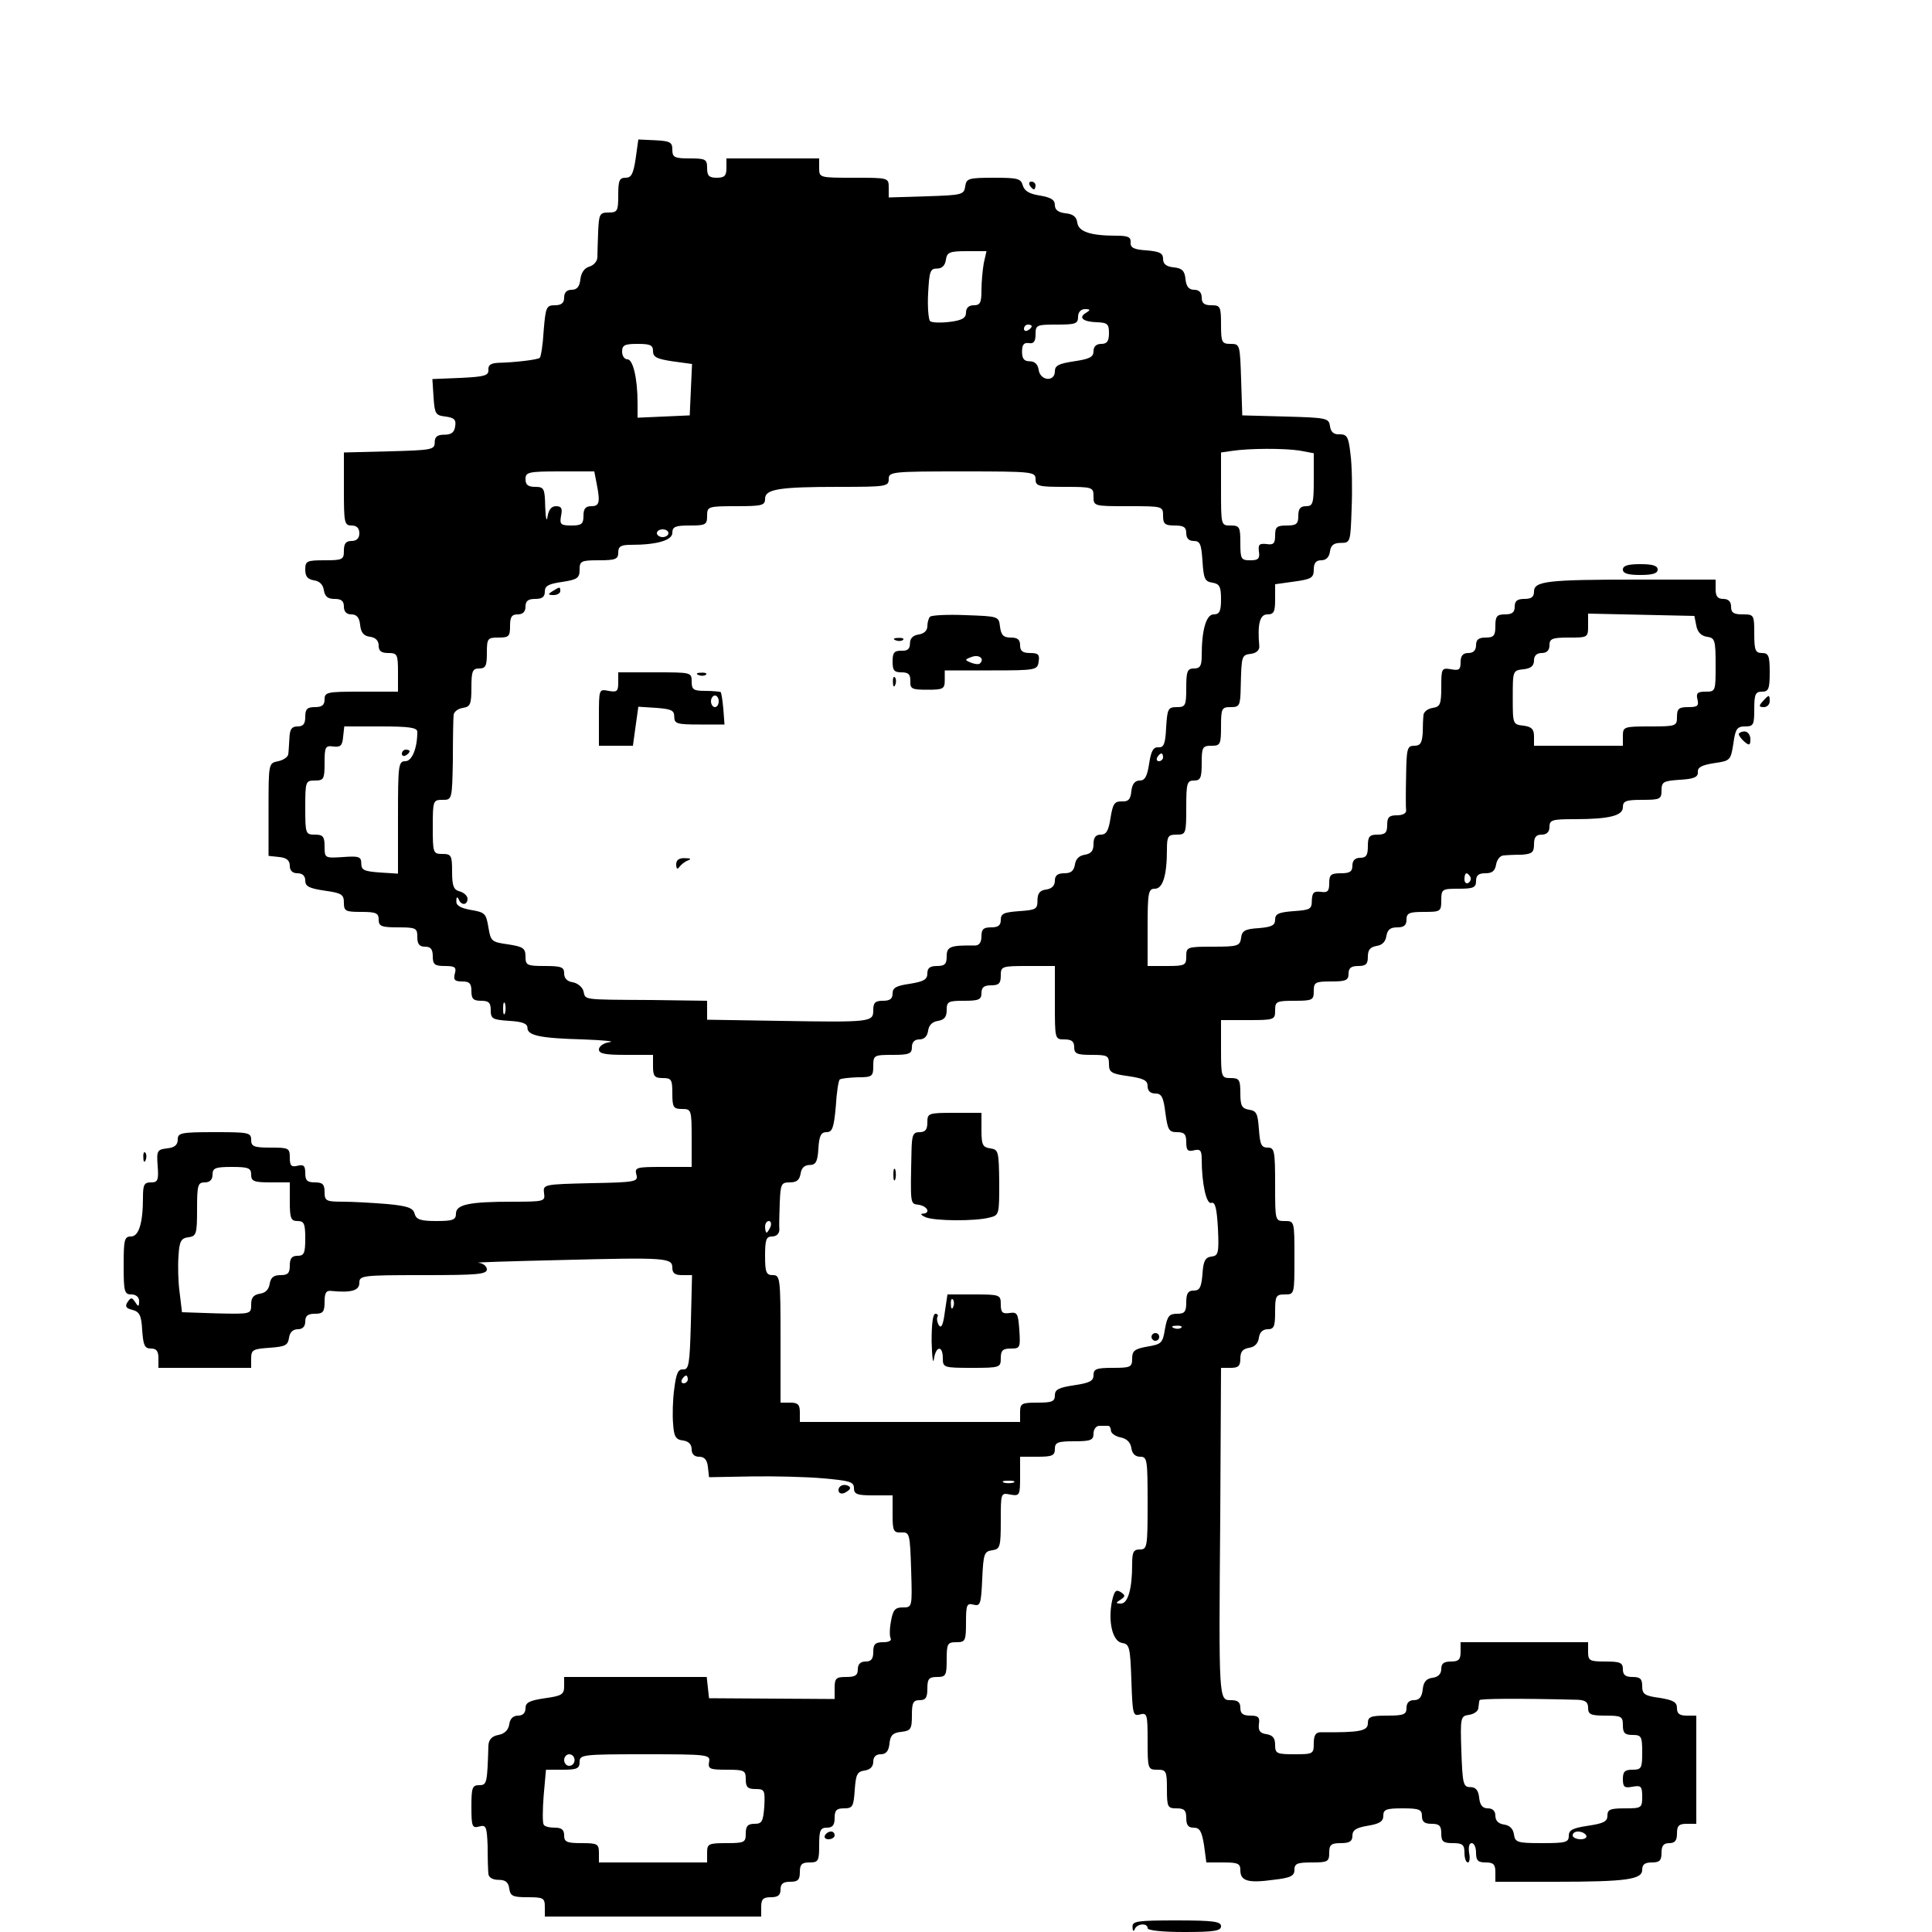 <?xml version="1.0" standalone="no"?>
<!DOCTYPE svg PUBLIC "-//W3C//DTD SVG 20010904//EN"
 "http://www.w3.org/TR/2001/REC-SVG-20010904/DTD/svg10.dtd">
<svg version="1.0" xmlns="http://www.w3.org/2000/svg"
 width="500pt" height="500pt" viewBox="0 0 500 500"
 preserveAspectRatio="xMidYMid meet">
<g transform="translate(0,500) scale(0.1,-0.1)"
fill="#000000" stroke="none">
<path d="M1645 4589 c-6 -39 -11 -49 -26 -49 -16 0 -19 -7 -19 -45 0 -41 -2
-45 -25 -45 -23 0 -25 -4 -27 -50 -1 -27 -2 -58 -2 -67 -1 -10 -10 -20 -21
-23 -13 -4 -21 -16 -23 -33 -2 -19 -9 -27 -23 -27 -12 0 -19 -7 -19 -20 0 -14
-7 -20 -24 -20 -22 0 -24 -5 -29 -66 -2 -36 -7 -67 -10 -70 -5 -5 -65 -12
-108 -13 -19 -1 -26 -6 -25 -18 1 -15 -10 -18 -72 -21 l-73 -3 3 -47 c3 -43 5
-47 31 -50 22 -3 28 -8 25 -25 -2 -16 -10 -22 -28 -22 -18 0 -25 -5 -25 -20 0
-19 -8 -20 -117 -23 l-118 -3 0 -94 c0 -88 1 -95 20 -95 13 0 20 -7 20 -20 0
-13 -7 -20 -20 -20 -15 0 -20 -7 -20 -25 0 -23 -3 -25 -50 -25 -46 0 -50 -2
-50 -24 0 -18 6 -25 23 -28 14 -2 23 -11 25 -25 3 -17 10 -23 28 -23 17 0 24
-5 24 -20 0 -13 7 -20 19 -20 14 0 21 -8 23 -27 2 -20 9 -29 26 -31 14 -2 22
-10 22 -23 0 -14 7 -19 25 -19 23 0 25 -3 25 -50 l0 -50 -95 0 c-88 0 -95 -1
-95 -20 0 -15 -7 -20 -25 -20 -20 0 -25 -5 -25 -25 0 -18 -5 -25 -20 -25 -15
0 -20 -7 -21 -30 -1 -16 -2 -36 -3 -42 -1 -7 -12 -15 -26 -18 -25 -5 -25 -5
-25 -125 l0 -120 28 -3 c19 -2 27 -9 27 -23 0 -12 7 -19 20 -19 13 0 20 -7 20
-19 0 -15 10 -20 50 -26 44 -6 50 -10 50 -31 0 -22 4 -24 45 -24 38 0 45 -3
45 -20 0 -17 7 -20 50 -20 47 0 50 -2 50 -25 0 -18 5 -25 20 -25 15 0 20 -7
20 -25 0 -21 5 -25 31 -25 26 0 31 -3 26 -20 -4 -16 0 -20 19 -20 19 0 24 -5
24 -25 0 -20 5 -25 25 -25 20 0 25 -5 25 -24 0 -23 5 -25 48 -28 34 -2 47 -7
47 -18 0 -20 33 -27 145 -30 52 -2 83 -5 68 -7 -16 -2 -28 -11 -28 -19 0 -11
16 -14 70 -14 l70 0 0 -30 c0 -25 4 -30 25 -30 23 0 25 -4 25 -40 0 -36 3 -40
25 -40 24 0 25 -2 25 -75 l0 -75 -74 0 c-69 0 -74 -1 -69 -20 5 -18 -1 -20
-118 -22 -122 -3 -124 -3 -121 -26 3 -21 1 -22 -81 -22 -112 0 -147 -7 -147
-31 0 -16 -8 -19 -51 -19 -41 0 -52 4 -56 19 -4 15 -18 20 -71 25 -37 3 -88 6
-114 6 -44 0 -48 2 -48 25 0 20 -5 25 -25 25 -20 0 -25 5 -25 24 0 19 -4 23
-20 19 -16 -4 -20 0 -20 21 0 25 -3 26 -50 26 -43 0 -50 3 -50 20 0 19 -7 20
-95 20 -87 0 -95 -2 -95 -19 0 -14 -8 -21 -28 -23 -25 -3 -27 -6 -24 -45 3
-38 0 -43 -17 -43 -18 0 -21 -6 -21 -39 0 -67 -11 -101 -31 -101 -17 0 -19 -8
-19 -75 0 -68 2 -75 20 -75 12 0 20 -7 20 -17 0 -15 -2 -16 -10 -3 -9 13 -11
13 -20 0 -7 -11 -4 -16 13 -20 18 -5 23 -14 25 -53 3 -39 6 -47 23 -47 14 0
19 -7 19 -25 l0 -25 120 0 120 0 0 24 c0 23 5 25 48 28 40 3 47 6 50 26 2 14
10 22 23 22 12 0 19 7 19 20 0 15 7 20 25 20 21 0 25 5 25 31 0 23 4 30 18 28
51 -5 72 1 72 21 0 19 7 20 165 20 140 0 165 2 165 15 0 8 -10 16 -22 17 -13
1 83 4 212 7 274 7 290 6 290 -20 0 -14 7 -19 25 -19 l26 0 -3 -122 c-3 -108
-5 -123 -20 -122 -13 1 -18 -10 -23 -50 -4 -28 -5 -69 -3 -91 2 -33 7 -41 26
-43 14 -2 22 -10 22 -23 0 -12 7 -19 19 -19 14 0 21 -8 23 -26 l3 -27 109 2
c60 1 144 -1 187 -5 68 -6 79 -9 79 -25 0 -16 8 -19 50 -19 l50 0 0 -48 c0
-44 2 -49 23 -48 21 1 22 -3 25 -96 3 -98 3 -98 -22 -98 -19 0 -25 -6 -30 -35
-4 -20 -4 -40 -1 -45 3 -6 -5 -10 -19 -10 -21 0 -26 -5 -26 -25 0 -18 -5 -25
-20 -25 -13 0 -20 -7 -20 -20 0 -16 -7 -20 -30 -20 -26 0 -30 -3 -30 -29 l0
-28 -162 1 -163 1 -3 27 -3 28 -185 0 -184 0 0 -24 c0 -21 -6 -25 -50 -31 -40
-6 -50 -11 -50 -26 0 -12 -7 -19 -19 -19 -13 0 -21 -8 -23 -22 -2 -15 -12 -25
-28 -28 -17 -3 -25 -12 -26 -27 -3 -99 -4 -103 -24 -103 -18 0 -20 -7 -20 -56
0 -51 2 -56 20 -51 18 5 20 0 22 -51 0 -32 1 -64 2 -72 1 -9 11 -15 26 -15 18
0 26 -6 28 -23 3 -19 9 -22 48 -22 40 0 44 -2 44 -25 l0 -25 280 0 280 0 0 25
c0 20 5 25 25 25 18 0 25 5 25 20 0 15 7 20 25 20 20 0 25 5 25 25 0 20 5 25
25 25 23 0 25 4 25 45 0 38 3 45 20 45 15 0 20 7 20 25 0 20 5 25 24 25 23 0
25 5 28 47 3 41 6 48 26 51 14 2 22 10 22 23 0 12 7 19 19 19 14 0 21 8 23 28
2 21 9 28 31 30 24 3 27 7 27 43 0 32 3 39 20 39 16 0 20 7 20 30 0 25 4 30
25 30 23 0 25 4 25 45 0 41 2 45 25 45 23 0 25 3 25 51 0 46 2 51 20 46 17 -4
19 1 22 67 3 65 5 71 26 74 20 3 22 8 22 76 0 73 0 73 25 68 24 -4 25 -2 25
47 l0 51 45 0 c38 0 45 3 45 20 0 17 7 20 50 20 43 0 50 3 50 20 0 11 7 20 15
20 8 0 18 0 23 0 4 0 7 -6 7 -12 0 -7 11 -15 25 -18 16 -3 26 -13 28 -28 2
-14 10 -22 23 -22 18 0 19 -8 19 -120 0 -113 -1 -120 -20 -120 -17 0 -20 -7
-20 -39 0 -63 -11 -101 -29 -101 -14 0 -14 2 -1 10 13 9 13 11 0 20 -12 7 -16
3 -22 -23 -11 -53 1 -105 26 -109 19 -3 21 -10 24 -97 3 -87 4 -93 22 -88 19
5 20 0 20 -69 0 -72 1 -74 25 -74 23 0 25 -3 25 -50 0 -47 2 -50 25 -50 20 0
25 -5 25 -25 0 -18 5 -25 19 -25 16 0 21 -9 27 -45 l6 -45 44 0 c38 0 44 -3
44 -20 0 -28 20 -34 85 -25 45 5 55 10 55 26 0 16 7 19 45 19 41 0 45 2 45 25
0 21 5 25 30 25 23 0 30 5 30 19 0 15 10 21 40 26 30 5 40 11 40 26 0 16 7 19
50 19 43 0 50 -3 50 -20 0 -15 7 -20 25 -20 20 0 25 -5 25 -25 0 -21 5 -25 30
-25 25 0 30 -4 30 -25 0 -14 4 -25 9 -25 4 0 6 11 3 25 -2 15 0 25 7 25 6 0
11 -11 11 -25 0 -20 5 -25 25 -25 20 0 25 -5 25 -25 l0 -25 153 0 c187 0 227
6 227 31 0 14 7 19 25 19 20 0 25 5 25 25 0 18 5 25 20 25 15 0 20 7 20 25 0
20 5 25 25 25 l25 0 0 140 0 140 -25 0 c-18 0 -25 5 -25 19 0 16 -9 21 -45 27
-39 5 -45 10 -45 30 0 19 -5 24 -25 24 -18 0 -25 5 -25 20 0 17 -7 20 -45 20
-41 0 -45 2 -45 25 l0 25 -165 0 -165 0 0 -25 c0 -20 -5 -25 -25 -25 -18 0
-25 -5 -25 -19 0 -13 -8 -21 -22 -23 -17 -2 -24 -11 -26 -30 -2 -20 -9 -28
-23 -28 -12 0 -19 -7 -19 -20 0 -17 -7 -20 -50 -20 -43 0 -50 -3 -50 -20 0
-20 -22 -24 -122 -23 -13 0 -18 -8 -18 -29 0 -27 -2 -28 -50 -28 -46 0 -50 2
-50 24 0 18 -6 25 -22 28 -17 2 -22 9 -20 26 3 18 -2 22 -22 22 -19 0 -26 5
-26 20 0 15 -7 20 -24 20 -32 0 -32 -5 -28 478 l2 382 25 0 c20 0 25 5 25 24
0 18 6 25 23 28 14 2 23 11 25 26 2 14 10 22 23 22 16 0 19 7 19 45 0 41 2 45
25 45 25 0 25 0 25 95 0 95 0 95 -25 95 -25 0 -25 0 -25 95 0 87 -2 95 -19 95
-17 0 -20 8 -23 48 -3 40 -6 47 -25 50 -19 3 -23 10 -23 43 0 35 -3 39 -25 39
-24 0 -25 2 -25 75 l0 75 70 0 c68 0 70 1 70 25 0 23 3 25 50 25 47 0 50 2 50
25 0 23 4 25 45 25 38 0 45 3 45 20 0 15 7 20 25 20 20 0 25 5 25 24 0 18 6
25 23 28 14 2 23 11 25 26 3 16 10 22 28 22 17 0 24 5 24 20 0 17 7 20 45 20
43 0 45 1 45 30 0 29 2 30 45 30 38 0 45 3 45 20 0 15 7 20 24 20 18 0 25 6
28 23 2 12 10 22 18 23 8 1 30 2 48 2 27 2 32 6 32 27 0 18 5 25 20 25 13 0
20 7 20 20 0 18 7 20 64 20 91 0 126 9 126 31 0 16 8 19 50 19 46 0 50 2 50
24 0 23 5 25 48 28 36 2 47 7 46 20 -1 12 10 18 42 23 42 6 43 7 50 51 5 38
10 44 30 44 22 0 24 4 24 45 0 38 3 45 20 45 17 0 20 7 20 50 0 43 -3 50 -20
50 -17 0 -20 7 -20 50 0 49 -1 50 -30 50 -23 0 -30 4 -30 20 0 13 -7 20 -20
20 -15 0 -20 7 -20 25 l0 25 -204 0 c-232 0 -266 -4 -266 -31 0 -14 -7 -19
-25 -19 -18 0 -25 -5 -25 -20 0 -15 -7 -20 -25 -20 -21 0 -25 -5 -25 -30 0
-25 -4 -30 -25 -30 -18 0 -25 -5 -25 -20 0 -13 -7 -20 -20 -20 -14 0 -20 -7
-20 -24 0 -19 -4 -22 -25 -18 -24 4 -25 2 -25 -46 0 -45 -3 -51 -22 -54 -13
-2 -23 -10 -24 -18 -1 -8 -2 -30 -2 -47 -2 -26 -6 -33 -22 -33 -18 0 -20 -7
-21 -77 -1 -43 -1 -84 0 -90 1 -8 -9 -13 -24 -13 -20 0 -25 -5 -25 -25 0 -20
-5 -25 -25 -25 -21 0 -25 -5 -25 -30 0 -23 -4 -30 -20 -30 -13 0 -20 -7 -20
-20 0 -16 -7 -20 -30 -20 -26 0 -30 -4 -30 -26 0 -20 -4 -25 -22 -22 -18 2
-22 -2 -23 -22 0 -23 -4 -25 -47 -28 -39 -3 -48 -7 -48 -22 0 -15 -9 -19 -42
-22 -36 -2 -44 -7 -46 -25 -3 -21 -8 -23 -73 -23 -67 0 -69 -1 -69 -25 0 -23
-3 -25 -50 -25 l-50 0 0 100 c0 91 2 100 19 100 20 0 31 34 31 101 0 35 3 39
25 39 24 0 25 2 25 70 0 63 2 70 20 70 17 0 20 7 20 45 0 41 2 45 25 45 23 0
25 3 25 50 0 47 2 50 25 50 23 0 25 3 26 53 2 80 2 82 27 85 14 2 22 10 21 20
-5 56 1 82 21 82 17 0 20 7 20 39 l0 39 50 7 c44 6 50 10 50 31 0 17 6 24 19
24 13 0 21 8 23 23 2 16 10 22 28 22 25 0 25 2 28 89 2 49 1 112 -3 141 -5 45
-9 51 -28 51 -15 -1 -23 6 -25 21 -3 21 -8 22 -115 25 l-112 3 -3 93 c-3 90
-3 92 -27 92 -23 0 -25 4 -25 50 0 47 -2 50 -25 50 -18 0 -25 5 -25 20 0 13
-7 20 -19 20 -14 0 -21 8 -23 28 -2 21 -9 28 -30 30 -20 2 -28 9 -28 22 0 15
-9 19 -42 22 -34 2 -43 7 -42 21 1 13 -6 17 -36 17 -67 0 -99 10 -102 34 -2
15 -11 22 -30 24 -19 2 -28 9 -28 21 0 14 -10 20 -39 25 -27 4 -40 12 -44 26
-5 18 -13 20 -75 20 -66 0 -71 -2 -74 -22 -3 -22 -8 -23 -100 -26 l-98 -3 0
25 c0 26 0 26 -90 26 -89 0 -90 0 -90 25 l0 25 -120 0 -120 0 0 -25 c0 -20 -5
-25 -25 -25 -20 0 -25 5 -25 25 0 23 -4 25 -45 25 -40 0 -45 3 -45 23 0 19 -6
22 -44 24 l-44 2 -7 -50z m901 -270 c-3 -17 -6 -49 -6 -70 0 -32 -3 -39 -20
-39 -13 0 -20 -7 -20 -19 0 -14 -10 -20 -42 -24 -24 -3 -47 -2 -51 2 -4 4 -7
37 -5 72 3 56 5 64 23 64 13 0 21 8 23 23 3 19 9 22 54 22 l51 0 -7 -31z m264
-129 c-20 -12 -7 -23 30 -24 26 -1 30 -5 30 -28 0 -21 -5 -28 -20 -28 -13 0
-20 -7 -20 -19 0 -15 -10 -20 -50 -26 -40 -6 -50 -11 -50 -26 0 -28 -38 -25
-42 4 -2 14 -10 22 -23 22 -15 0 -20 7 -20 25 0 18 5 24 18 22 12 -2 17 4 17
23 0 24 3 25 55 25 48 0 55 2 55 20 0 12 7 20 18 20 14 0 15 -2 2 -10z m-140
-34 c0 -3 -4 -8 -10 -11 -5 -3 -10 -1 -10 4 0 6 5 11 10 11 6 0 10 -2 10 -4z
m-980 -65 c0 -15 10 -20 50 -26 l51 -7 -3 -66 -3 -67 -67 -3 -68 -3 0 38 c0
64 -12 113 -26 113 -8 0 -14 9 -14 20 0 17 7 20 40 20 33 0 40 -3 40 -19z
m1673 -257 l37 -7 0 -68 c0 -62 -2 -69 -20 -69 -15 0 -20 -7 -20 -25 0 -21 -5
-25 -30 -25 -26 0 -30 -4 -30 -26 0 -20 -4 -25 -22 -22 -19 2 -22 -1 -20 -19
3 -19 -2 -23 -22 -23 -24 0 -26 3 -26 45 0 41 -2 45 -25 45 -25 0 -25 0 -25
94 l0 95 28 4 c45 7 135 7 175 1z m-1819 -85 c10 -50 7 -59 -14 -59 -15 0 -20
-7 -20 -25 0 -21 -5 -25 -31 -25 -28 0 -31 3 -27 25 4 19 1 25 -13 25 -12 0
-19 -9 -22 -27 -2 -16 -5 -4 -6 25 -1 48 -3 52 -26 52 -18 0 -25 5 -25 20 0
18 7 20 89 20 l89 0 6 -31z m1136 11 c0 -18 7 -20 75 -20 73 0 75 -1 75 -25 0
-25 1 -25 90 -25 89 0 90 0 90 -25 0 -21 5 -25 30 -25 23 0 30 -4 30 -20 0
-13 7 -20 19 -20 17 0 20 -8 23 -52 3 -46 6 -53 26 -56 18 -3 22 -10 22 -43 0
-31 -4 -39 -19 -39 -19 0 -31 -39 -31 -107 0 -26 -4 -33 -20 -33 -17 0 -20 -7
-20 -50 0 -46 -2 -50 -24 -50 -23 0 -25 -4 -28 -52 -2 -43 -6 -53 -20 -52 -13
1 -19 -9 -24 -42 -5 -33 -11 -44 -24 -44 -13 0 -20 -9 -22 -27 -2 -22 -8 -28
-25 -27 -19 0 -23 -6 -29 -43 -5 -33 -11 -43 -25 -43 -13 0 -19 -7 -19 -24 0
-18 -6 -25 -22 -28 -15 -2 -24 -11 -26 -25 -3 -17 -10 -23 -28 -23 -17 0 -24
-6 -24 -19 0 -13 -8 -21 -22 -23 -17 -2 -23 -10 -23 -28 0 -23 -4 -25 -47 -28
-40 -3 -48 -6 -48 -23 0 -14 -7 -19 -25 -19 -20 0 -25 -5 -25 -23 0 -16 -6
-24 -17 -24 -64 1 -73 -3 -73 -28 0 -20 -5 -25 -25 -25 -18 0 -25 -5 -25 -19
0 -16 -9 -21 -45 -27 -35 -5 -45 -10 -45 -25 0 -14 -7 -19 -25 -19 -20 0 -25
-5 -25 -24 0 -31 -4 -32 -242 -28 l-188 3 0 24 0 25 -145 2 c-183 1 -169 0
-175 23 -3 11 -16 21 -28 23 -14 2 -22 10 -22 23 0 16 -7 19 -50 19 -46 0 -50
2 -50 24 0 22 -6 26 -45 32 -43 6 -45 8 -51 44 -6 36 -9 39 -45 45 -28 5 -39
12 -38 23 0 11 2 12 6 5 6 -17 23 -16 23 1 0 7 -9 16 -20 19 -16 4 -20 14 -20
51 0 42 -2 46 -25 46 -24 0 -25 2 -25 70 0 68 1 70 25 70 25 0 25 0 27 103 0
56 1 109 2 117 1 8 11 16 24 18 19 3 22 9 22 53 0 42 3 49 20 49 17 0 20 7 20
40 0 38 2 40 30 40 27 0 30 3 30 30 0 23 4 30 20 30 13 0 20 7 20 20 0 15 7
20 25 20 18 0 25 5 25 19 0 15 10 20 45 25 39 6 45 10 45 32 0 22 4 24 50 24
43 0 50 3 50 20 0 16 7 20 33 20 68 0 107 12 107 31 0 16 8 19 45 19 41 0 45
2 45 25 0 24 2 25 75 25 67 0 75 2 75 19 0 25 35 31 191 31 122 0 129 1 129
20 0 19 7 20 190 20 183 0 190 -1 190 -20z m-950 -140 c0 -5 -7 -10 -15 -10
-8 0 -15 5 -15 10 0 6 7 10 15 10 8 0 15 -4 15 -10z m2660 -239 c3 -17 13 -27
28 -29 20 -3 22 -8 22 -73 0 -68 0 -69 -26 -69 -21 0 -25 -4 -21 -20 4 -17 0
-20 -24 -20 -24 0 -29 -4 -29 -25 0 -24 -2 -25 -70 -25 -68 0 -70 -1 -70 -25
l0 -25 -115 0 -115 0 0 24 c0 19 -6 25 -27 28 -28 3 -28 4 -28 73 0 69 0 70
28 73 19 2 27 9 27 23 0 12 7 19 20 19 13 0 20 7 20 20 0 17 7 20 50 20 49 0
50 0 50 31 l0 31 138 -3 137 -3 5 -25z m-3310 -275 c0 -43 -14 -76 -31 -76
-18 0 -19 -10 -19 -146 l0 -145 -47 3 c-40 3 -48 6 -48 23 0 18 -6 20 -47 17
-47 -3 -48 -3 -48 27 0 26 -4 31 -25 31 -24 0 -25 2 -25 70 0 68 1 70 25 70
23 0 25 4 25 46 0 41 2 45 23 42 18 -2 23 2 25 25 l3 27 95 0 c73 0 94 -3 94
-14z m1930 -66 c0 -5 -5 -10 -11 -10 -5 0 -7 5 -4 10 3 6 8 10 11 10 2 0 4 -4
4 -10z m795 -309 c3 -5 1 -12 -5 -16 -5 -3 -10 1 -10 9 0 18 6 21 15 7z
m-1075 -326 c0 -95 0 -95 25 -95 18 0 25 -5 25 -20 0 -17 7 -20 45 -20 41 0
45 -2 45 -24 0 -21 6 -25 50 -31 40 -6 50 -11 50 -26 0 -12 7 -19 20 -19 16 0
21 -9 26 -50 6 -44 9 -50 30 -50 19 0 24 -5 24 -26 0 -21 4 -25 20 -21 16 4
20 0 20 -23 0 -62 12 -118 25 -113 10 3 14 -14 17 -66 3 -64 1 -71 -17 -73
-16 -2 -21 -12 -23 -45 -3 -35 -7 -43 -23 -43 -14 0 -19 -7 -19 -30 0 -25 -4
-30 -24 -30 -20 0 -25 -6 -31 -39 -6 -37 -9 -40 -46 -46 -33 -6 -39 -11 -39
-31 0 -22 -4 -24 -50 -24 -43 0 -50 -3 -50 -19 0 -15 -10 -20 -50 -26 -40 -6
-50 -11 -50 -26 0 -16 -7 -19 -45 -19 -41 0 -45 -2 -45 -25 l0 -25 -285 0
-285 0 0 25 c0 20 -5 25 -25 25 l-25 0 0 165 c0 158 -1 165 -20 165 -17 0 -20
7 -20 50 0 42 3 50 18 50 11 0 19 7 19 18 -1 9 0 41 1 70 2 48 4 52 26 52 18
0 25 6 28 23 2 14 10 22 23 22 16 0 21 8 23 43 2 33 7 42 21 42 15 0 19 11 24
66 2 36 7 67 10 70 3 3 23 5 46 6 38 0 41 2 41 29 0 28 2 29 50 29 43 0 50 3
50 20 0 13 7 20 19 20 13 0 21 8 23 23 2 14 11 23 26 25 16 3 22 10 22 28 0
22 4 24 45 24 38 0 45 3 45 20 0 15 7 20 25 20 20 0 25 5 25 25 0 24 2 25 70
25 l70 0 0 -95z m-1423 -27 c-3 -7 -5 -2 -5 12 0 14 2 19 5 13 2 -7 2 -19 0
-25z m-657 -418 c0 -17 7 -20 50 -20 l50 0 0 -50 c0 -43 3 -50 20 -50 17 0 20
-7 20 -45 0 -38 -3 -45 -20 -45 -15 0 -20 -7 -20 -25 0 -20 -5 -25 -24 -25
-18 0 -25 -6 -28 -22 -2 -15 -11 -24 -25 -26 -17 -3 -23 -10 -23 -28 0 -25 0
-25 -90 -23 l-89 3 -6 50 c-4 28 -5 71 -3 96 2 38 7 46 26 48 20 3 22 8 22 73
0 62 2 69 20 69 13 0 20 7 20 20 0 17 7 20 50 20 43 0 50 -3 50 -20z m1344
-135 c-4 -8 -8 -15 -10 -15 -2 0 -4 7 -4 15 0 8 4 15 10 15 5 0 7 -7 4 -15z
m1063 -261 c-3 -3 -12 -4 -19 -1 -8 3 -5 6 6 6 11 1 17 -2 13 -5z m-1277 -134
c0 -5 -5 -10 -11 -10 -5 0 -7 5 -4 10 3 6 8 10 11 10 2 0 4 -4 4 -10z m843
-267 c-7 -2 -19 -2 -25 0 -7 3 -2 5 12 5 14 0 19 -2 13 -5z m1460 -562 c20 -1
27 -6 27 -21 0 -17 7 -20 45 -20 41 0 45 -2 45 -25 0 -20 5 -25 25 -25 23 0
25 -4 25 -45 0 -41 -2 -45 -25 -45 -20 0 -25 -5 -25 -24 0 -21 4 -24 25 -20
22 4 25 1 25 -26 0 -29 -2 -30 -45 -30 -38 0 -45 -3 -45 -19 0 -15 -10 -20
-50 -26 -40 -6 -50 -11 -50 -26 0 -17 -8 -19 -69 -19 -65 0 -70 2 -73 23 -2
14 -11 23 -25 25 -15 2 -23 10 -23 23 0 12 -7 19 -19 19 -14 0 -21 8 -23 28
-2 19 -9 27 -23 27 -18 0 -20 8 -23 92 -3 89 -2 92 20 95 13 2 24 10 24 18 1
8 2 17 3 20 1 4 98 5 254 1z m-2596 -156 c0 -8 -6 -15 -14 -15 -7 0 -13 7 -13
15 0 8 6 15 13 15 8 0 14 -7 14 -15z m348 -5 c-3 -18 2 -20 46 -20 46 0 49 -2
49 -25 0 -20 5 -25 25 -25 24 0 25 -3 23 -45 -3 -39 -6 -45 -25 -45 -18 0 -23
-6 -23 -25 0 -23 -3 -25 -50 -25 -47 0 -50 -2 -50 -25 l0 -25 -140 0 -140 0 0
25 c0 23 -4 25 -45 25 -38 0 -45 3 -45 20 0 15 -7 20 -24 20 -14 0 -27 3 -29
8 -3 4 -3 37 0 75 l6 67 43 0 c37 0 44 3 44 20 0 19 7 20 169 20 164 0 170 -1
166 -20z m2270 -190 c3 -5 -3 -10 -14 -10 -12 0 -21 5 -21 10 0 6 6 10 14 10
8 0 18 -4 21 -10z"/>
<path d="M1430 3470 c-13 -8 -12 -10 3 -10 9 0 17 5 17 10 0 12 -1 12 -20 0z"/>
<path d="M2407 3404 c-4 -4 -7 -15 -7 -25 0 -11 -9 -19 -22 -21 -15 -2 -23
-10 -23 -23 0 -14 -6 -20 -22 -19 -19 0 -23 -5 -23 -28 0 -23 4 -28 23 -28 18
0 23 -5 23 -22 -1 -21 4 -23 44 -23 41 0 45 2 45 25 l0 25 120 0 c117 0 120 1
123 23 3 18 -1 22 -22 22 -19 0 -26 5 -26 20 0 15 -7 20 -24 20 -19 0 -25 6
-28 28 -3 27 -4 27 -88 30 -47 2 -88 0 -93 -4z m129 -121 c-3 -3 -13 -2 -23 2
-17 7 -17 8 2 15 19 7 34 -5 21 -17z"/>
<path d="M2318 3343 c7 -3 16 -2 19 1 4 3 -2 6 -13 5 -11 0 -14 -3 -6 -6z"/>
<path d="M1600 3234 c0 -23 -3 -26 -25 -22 -25 5 -25 5 -25 -68 l0 -74 44 0
44 0 7 51 7 50 47 -3 c38 -3 46 -6 46 -23 0 -18 7 -20 65 -20 l65 0 -3 40 c-2
22 -5 42 -7 44 -2 1 -20 3 -39 3 -31 0 -36 3 -36 24 0 24 -1 24 -95 24 l-95 0
0 -26z m260 -49 c0 -8 -4 -15 -10 -15 -5 0 -10 7 -10 15 0 8 5 15 10 15 6 0
10 -7 10 -15z"/>
<path d="M1808 3253 c7 -3 16 -2 19 1 4 3 -2 6 -13 5 -11 0 -14 -3 -6 -6z"/>
<path d="M2311 3234 c0 -11 3 -14 6 -6 3 7 2 16 -1 19 -3 4 -6 -2 -5 -13z"/>
<path d="M1750 2763 c0 -11 3 -14 8 -7 4 6 14 14 22 17 10 4 8 6 -7 6 -16 1
-23 -5 -23 -16z"/>
<path d="M1040 3049 c0 -5 5 -7 10 -4 6 3 10 8 10 11 0 2 -4 4 -10 4 -5 0 -10
-5 -10 -11z"/>
<path d="M2400 2095 c0 -18 -5 -25 -20 -25 -17 0 -20 -7 -21 -47 -3 -143 -4
-138 19 -141 23 -4 31 -22 10 -23 -7 0 -4 -4 7 -9 23 -10 128 -11 166 -1 25 6
25 8 25 91 -1 80 -2 85 -23 88 -20 3 -23 9 -23 48 l0 44 -70 0 c-68 0 -70 -1
-70 -25z"/>
<path d="M2312 1960 c0 -14 2 -19 5 -12 2 6 2 18 0 25 -3 6 -5 1 -5 -13z"/>
<path d="M2445 1603 c-4 -31 -9 -42 -15 -33 -5 8 -6 18 -4 22 3 4 0 8 -5 8 -7
0 -10 -27 -10 -72 1 -40 4 -61 6 -45 5 34 23 36 23 2 0 -24 2 -25 75 -25 73 0
75 1 75 25 0 20 5 25 26 25 24 0 25 2 22 48 -3 42 -5 47 -25 44 -19 -3 -23 2
-23 22 0 25 -2 26 -69 26 l-69 0 -7 -47z m22 15 c-3 -8 -6 -5 -6 6 -1 11 2 17
5 13 3 -3 4 -12 1 -19z"/>
<path d="M2980 1540 c0 -5 5 -10 10 -10 6 0 10 5 10 10 0 6 -4 10 -10 10 -5 0
-10 -4 -10 -10z"/>
<path d="M2665 4520 c3 -5 8 -10 11 -10 2 0 4 5 4 10 0 6 -5 10 -11 10 -5 0
-7 -4 -4 -10z"/>
<path d="M4200 3526 c0 -10 13 -14 45 -14 32 0 45 4 45 14 0 10 -13 14 -45 14
-32 0 -45 -4 -45 -14z"/>
<path d="M4562 3185 c-11 -12 -10 -15 3 -15 8 0 15 7 15 15 0 18 -2 18 -18 0z"/>
<path d="M4500 3100 c0 -4 7 -13 15 -20 12 -10 15 -9 15 7 0 11 -7 20 -15 20
-8 0 -15 -4 -15 -7z"/>
<path d="M371 2004 c0 -11 3 -14 6 -6 3 7 2 16 -1 19 -3 4 -6 -2 -5 -13z"/>
<path d="M2170 1144 c0 -8 6 -11 15 -8 8 4 15 9 15 13 0 4 -7 8 -15 8 -8 0
-15 -6 -15 -13z"/>
<path d="M2135 250 c-3 -5 1 -10 9 -10 9 0 16 5 16 10 0 6 -4 10 -9 10 -6 0
-13 -4 -16 -10z"/>
<path d="M2931 13 c0 -11 3 -13 6 -5 6 14 33 16 33 2 0 -6 38 -10 95 -10 78 0
95 3 95 15 0 12 -19 15 -115 15 -103 0 -115 -2 -114 -17z"/>
</g>
</svg>
